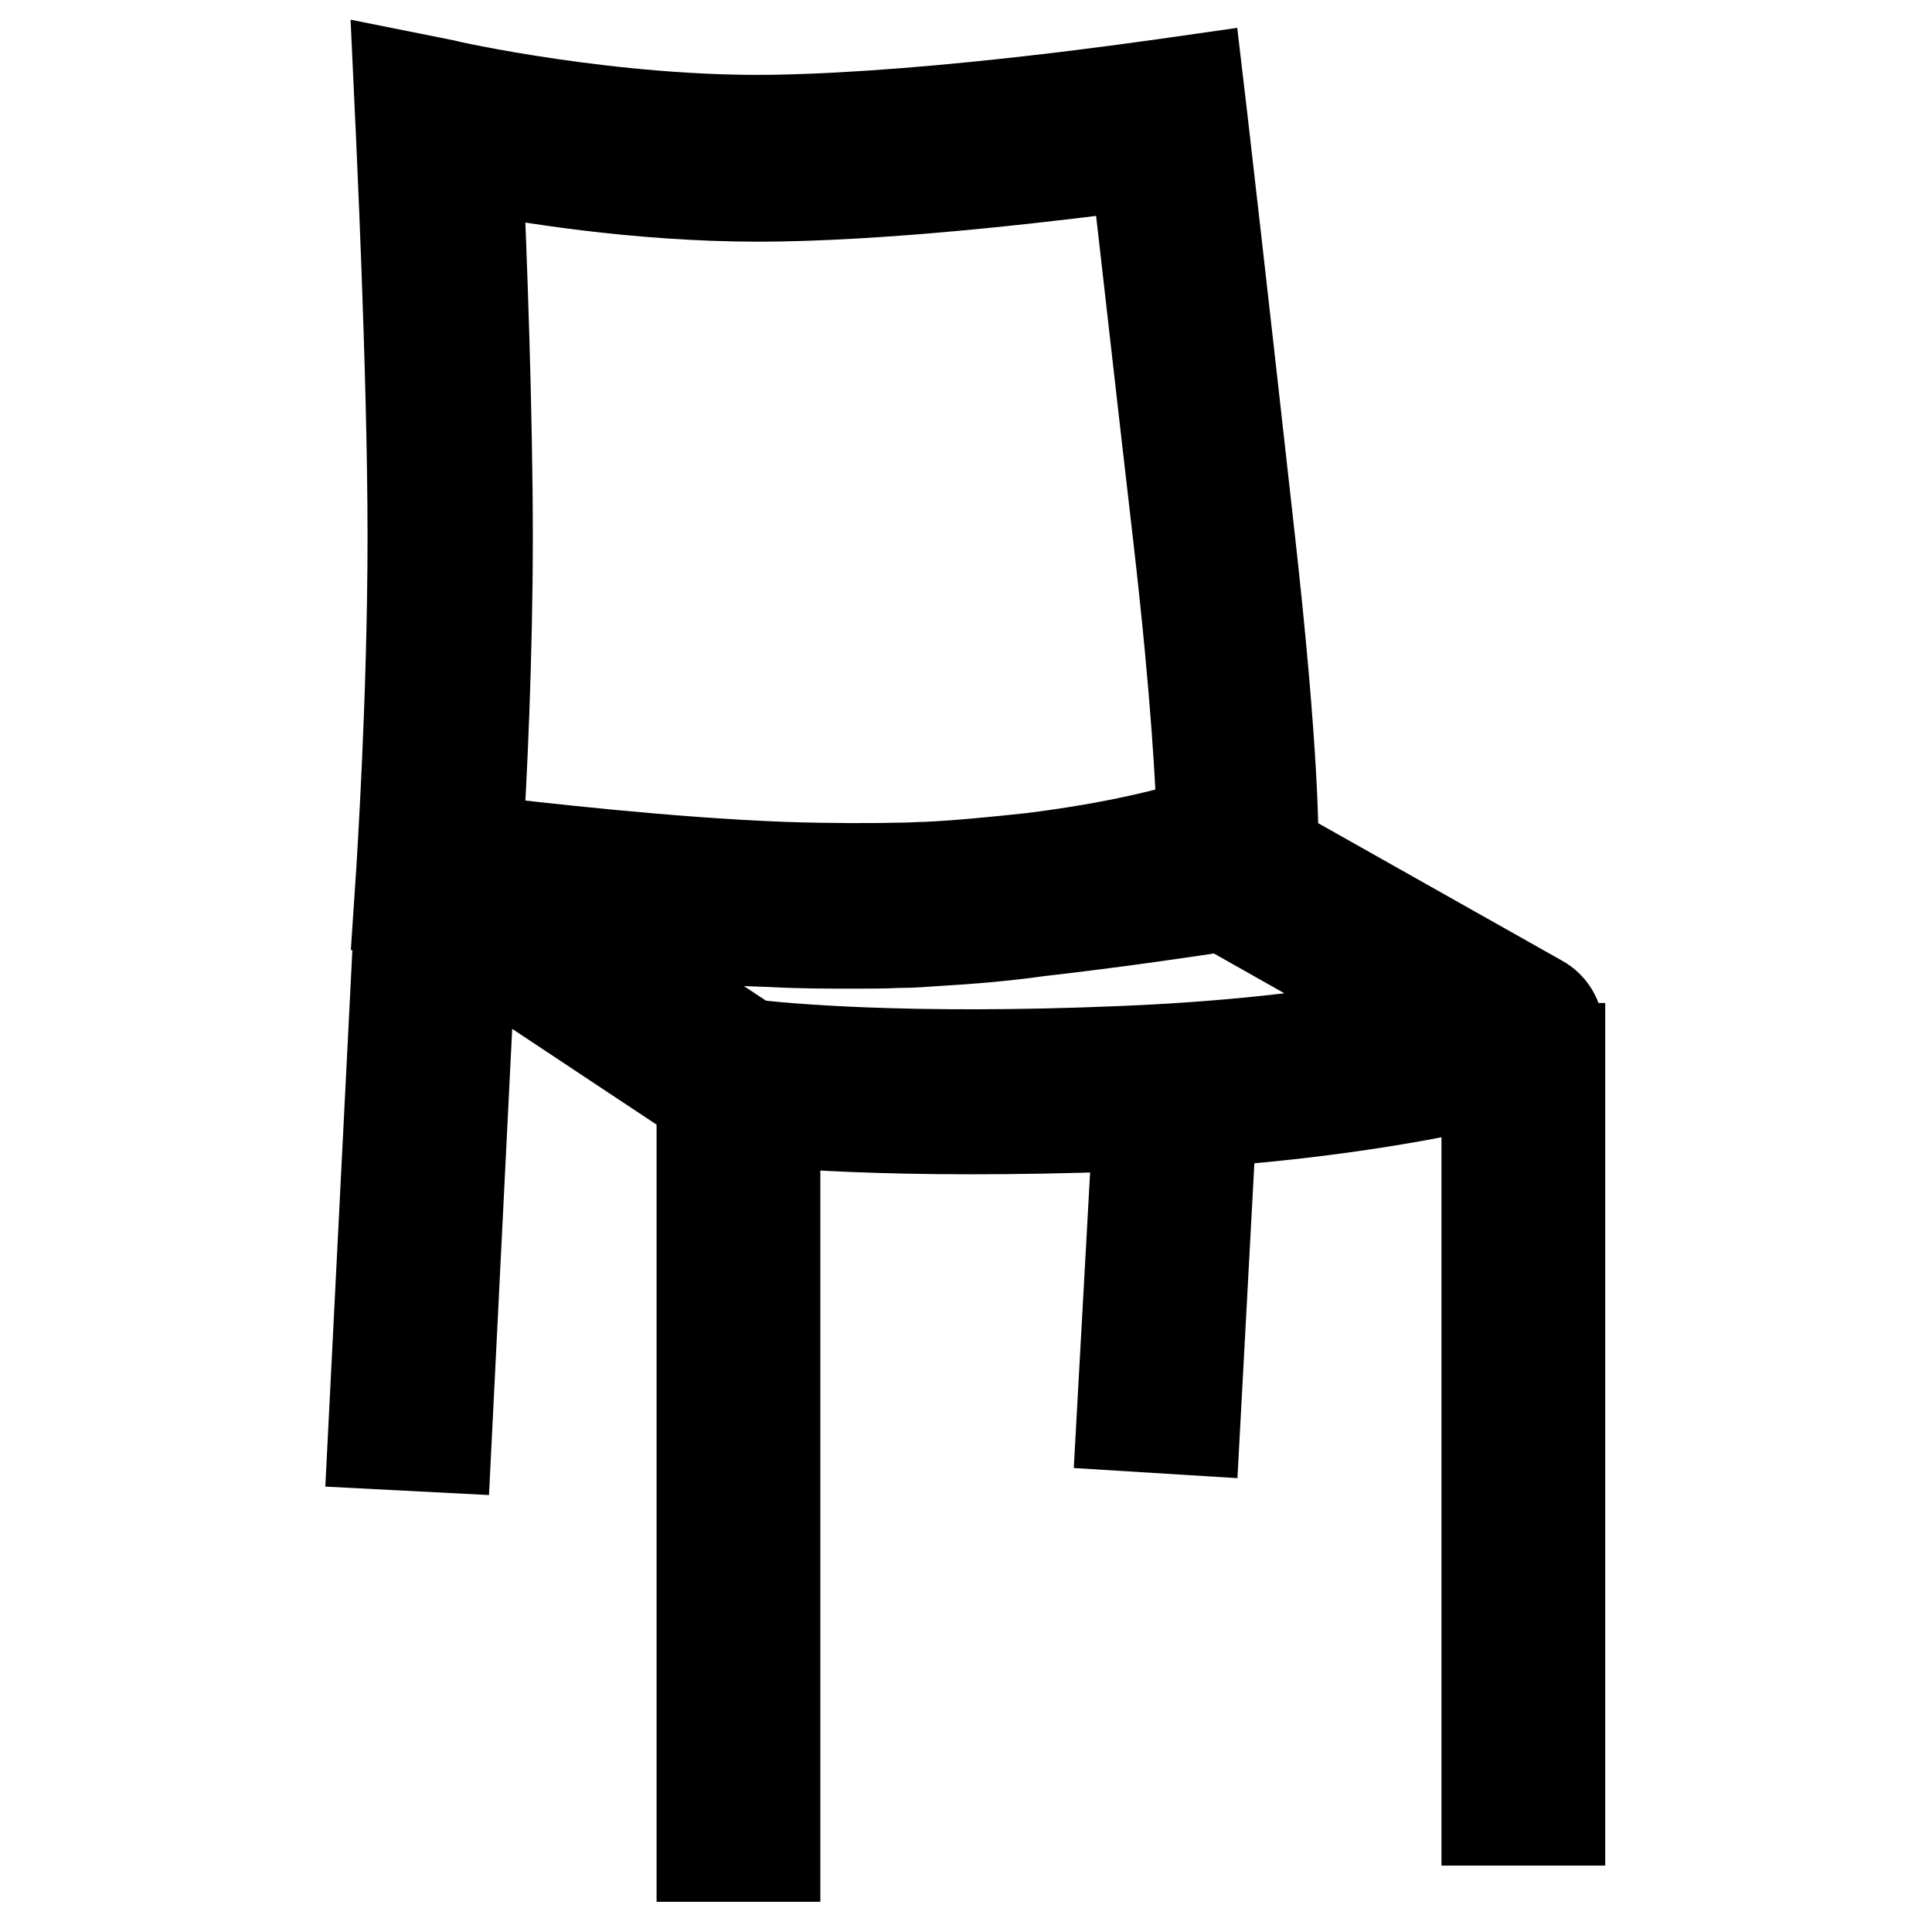 <?xml version="1.0" encoding="utf-8"?>
<!-- Svg Vector Icons : http://www.onlinewebfonts.com/icon -->
<!DOCTYPE svg PUBLIC "-//W3C//DTD SVG 1.1//EN" "http://www.w3.org/Graphics/SVG/1.1/DTD/svg11.dtd">
<svg version="1.1" xmlns="http://www.w3.org/2000/svg" xmlns:xlink="http://www.w3.org/1999/xlink" x="0px" y="0px" viewBox="0 0 256 256" enable-background="new 0 0 256 256" xml:space="preserve">
<g><g><path stroke-width="12" fill-opacity="0" stroke="#000000"  d="M206.1,138.9c0.2-0.5,0.4-1,0.4-1.6c0.2-2-0.8-3.9-2.5-4.8l-35.3-19.9c0-1.3,0.2-11.9-3.2-42.1c-3.6-32.4-6.2-54.9-6.2-54.9l-0.6-5.1l-4.9,0.7c-0.3,0-28.9,4.3-50.9,4.7c-21.6,0.4-43.9-4.6-44.1-4.7L52.8,10l0.3,6.5c0,0.3,1.6,32.7,1.6,54.6c0,21.9-1.5,44-1.5,44.2v0.1l0,0l0,0l-0.3,4.5l0.1,0l-3.6,71.4l9.7,0.5l3.3-66.3l30.6,20.3V246h9.7v-97.3c5.1,0.4,13.7,0.9,25.9,0.9c6,0,12.8-0.1,20.5-0.4c0.6,0,1.1,0,1.7-0.1l-2.2,39.8l9.7,0.6l2.2-40.9c17.3-1.3,29.6-3.7,36.5-5.3v97.9h9.7V138.9H206.1z M103.3,26c17.2-0.3,37.9-2.9,47.2-4.1c1,8.4,3,26.5,5.7,49.8c2.4,21,2.9,32.3,3.1,37.4c-3.8,1.2-11.3,3.2-22.6,4.6c-4.7,0.5-9.6,1-14,1.2c-1,0-2,0.1-2.9,0.1c-0.1,0-0.2,0-0.3,0c-4,0.1-9.6,0.1-15.7-0.1c-15.6-0.6-32.6-2.6-40.5-3.5c0.5-7.8,1.3-24.1,1.3-40.3c0-16.3-0.8-38.1-1.3-48.8C71.5,23.9,87.3,26.3,103.3,26z M148.6,139.3c-28.6,1.2-45.1-0.4-49.2-0.9L77,123.6c7.8,0.5,17,0.9,25.4,1.2c3.7,0.2,7.3,0.2,10.7,0.2c2.1,0,4.1,0,6-0.1c0.1,0,0.3,0,0.4,0c1.3,0,2.6-0.1,4-0.2c5.2-0.3,9.8-0.7,14-1.3c10.6-1.2,20.6-2.7,24.5-3.3l26.2,14.8C179.6,136.6,166.1,138.6,148.6,139.3z"/></g></g>
</svg>